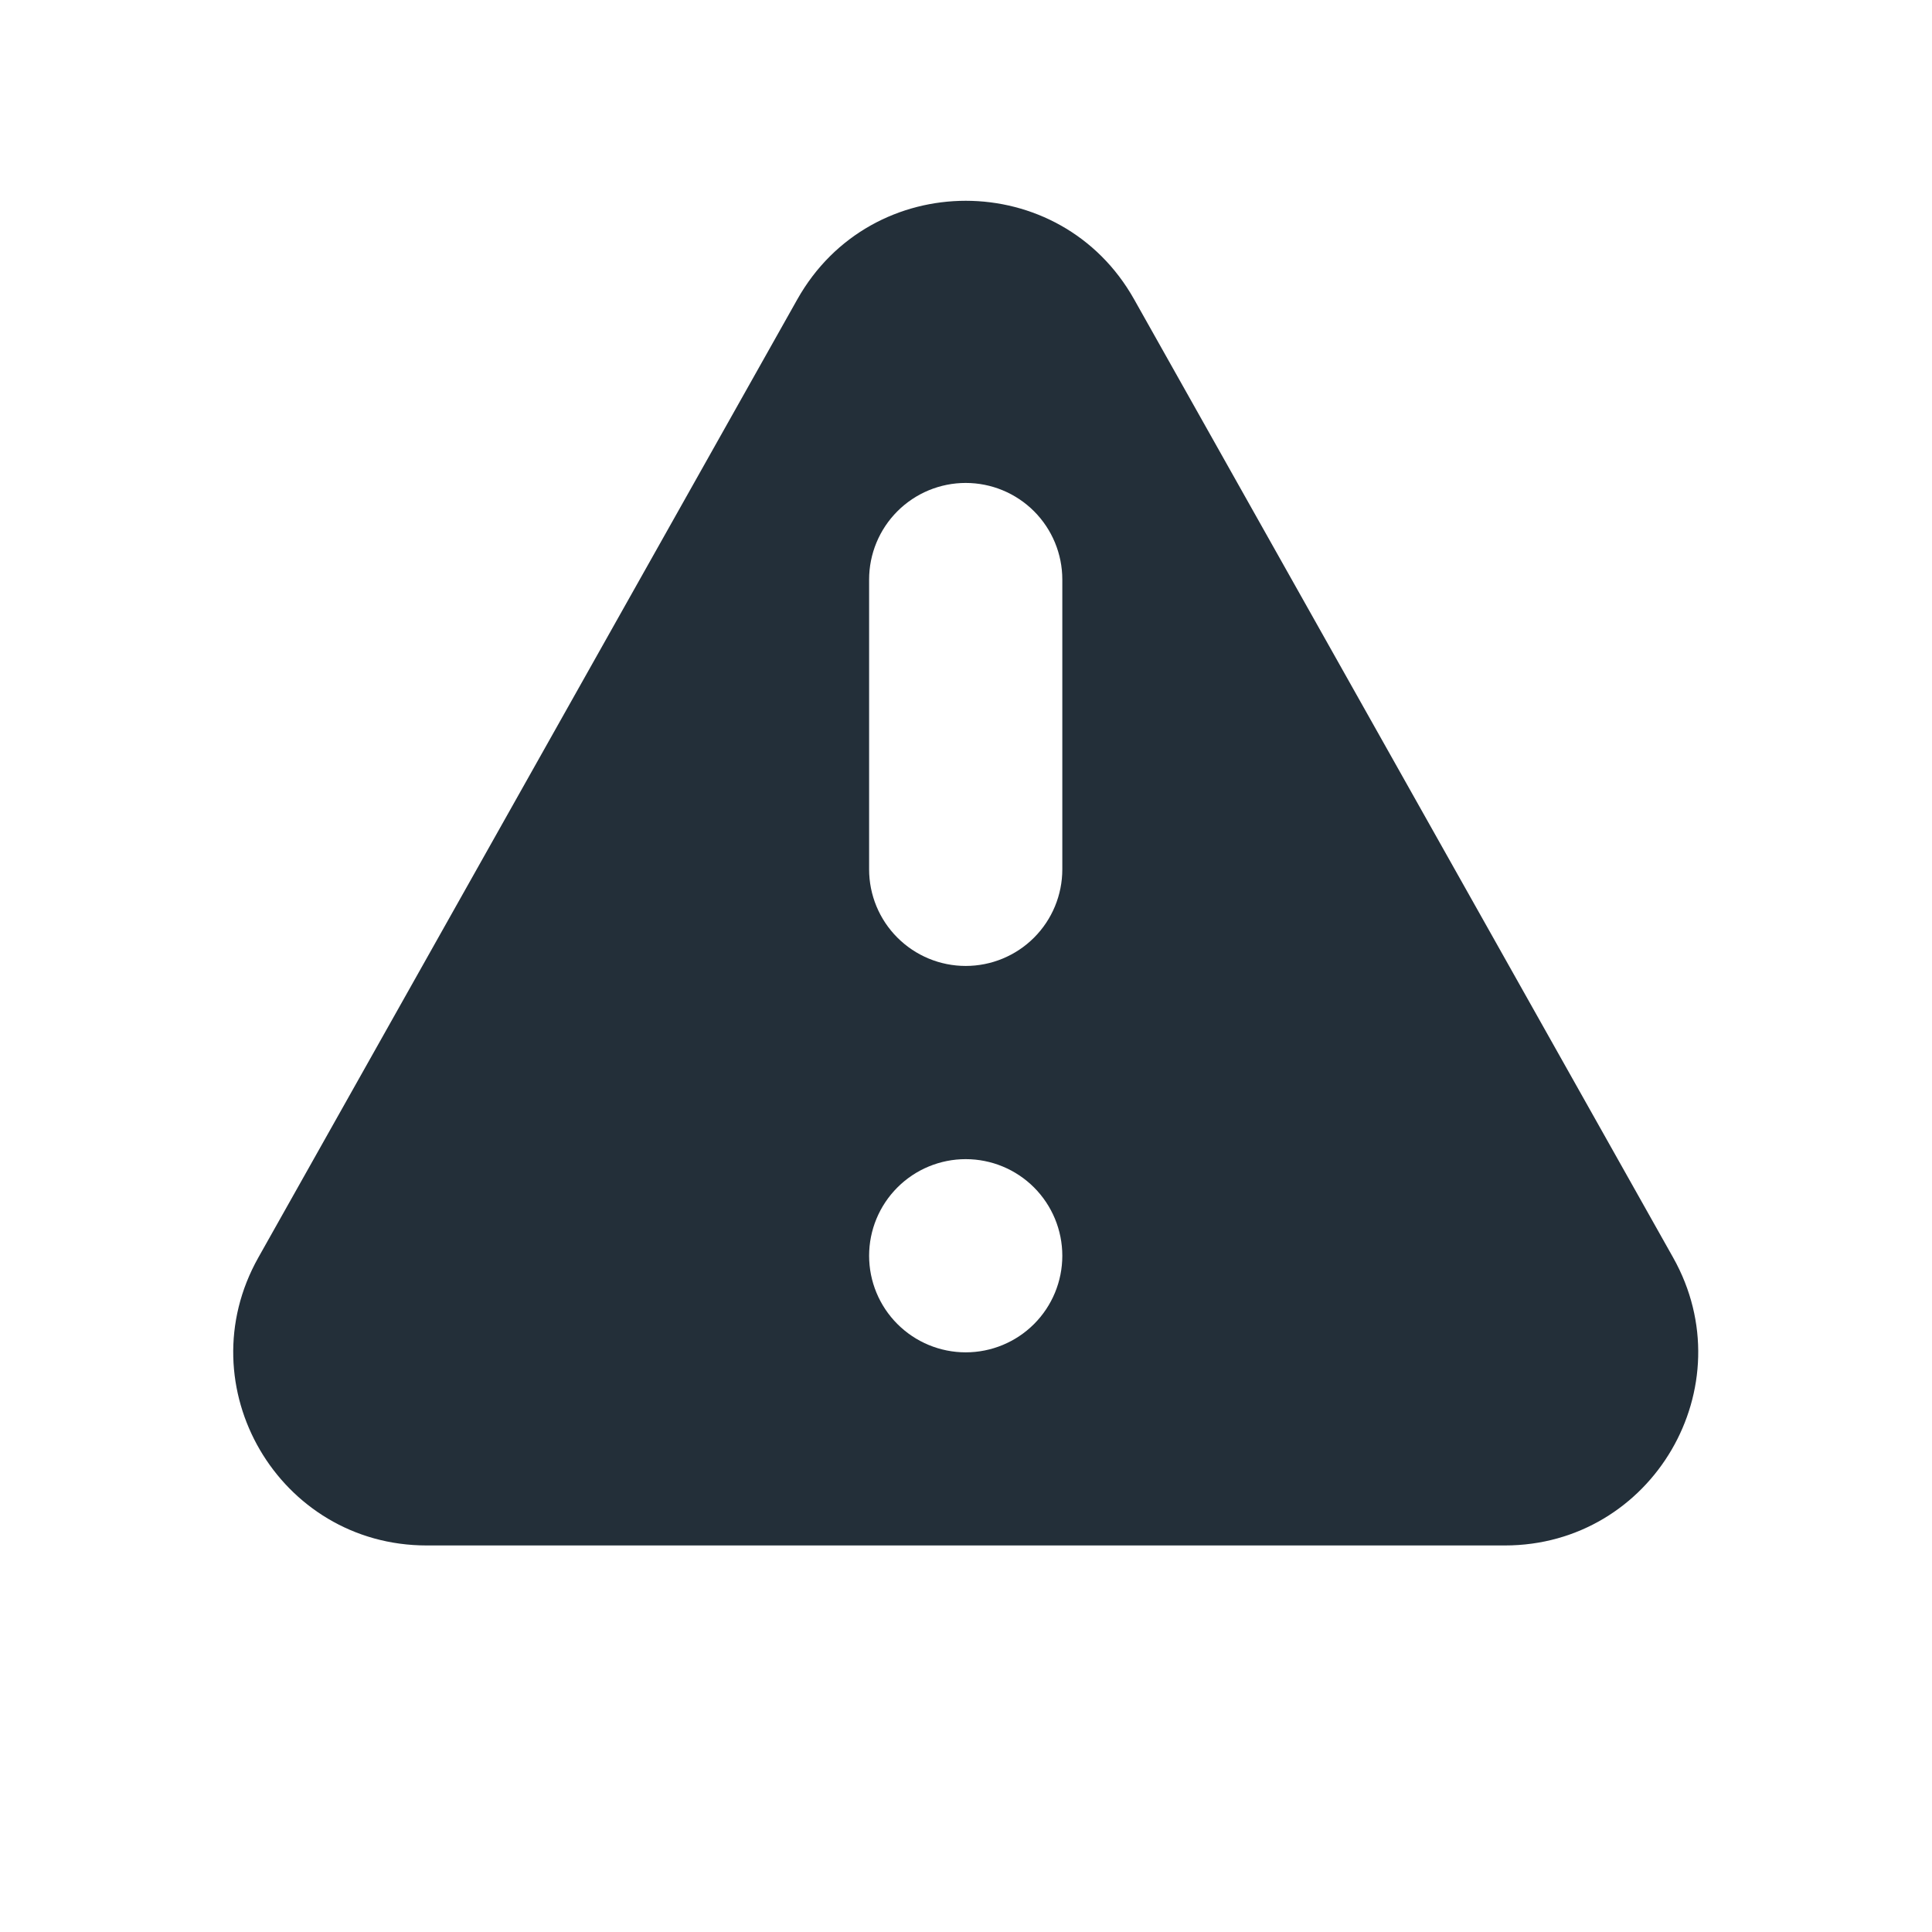 <svg width="67" height="67" viewBox="0 0 67 67" fill="none" xmlns="http://www.w3.org/2000/svg">
<path fill-rule="evenodd" clip-rule="evenodd" d="M27.651 10.38C30.214 5.824 36.77 5.824 39.33 10.38L58.023 43.612C60.535 48.081 57.309 53.595 52.187 53.595H14.797C9.672 53.595 6.446 48.081 8.958 43.612L27.651 10.38ZM36.84 43.548C36.84 44.437 36.487 45.289 35.859 45.917C35.231 46.545 34.379 46.898 33.49 46.898C32.602 46.898 31.75 46.545 31.122 45.917C30.493 45.289 30.14 44.437 30.14 43.548C30.14 42.66 30.493 41.808 31.122 41.179C31.75 40.551 32.602 40.198 33.49 40.198C34.379 40.198 35.231 40.551 35.859 41.179C36.487 41.808 36.84 42.66 36.84 43.548ZM33.49 16.748C32.602 16.748 31.75 17.101 31.122 17.729C30.493 18.358 30.14 19.21 30.14 20.098V30.148C30.14 31.037 30.493 31.889 31.122 32.517C31.75 33.145 32.602 33.498 33.49 33.498C34.379 33.498 35.231 33.145 35.859 32.517C36.487 31.889 36.84 31.037 36.84 30.148V20.098C36.84 19.21 36.487 18.358 35.859 17.729C35.231 17.101 34.379 16.748 33.49 16.748Z" fill="#232F39"/>
</svg>
